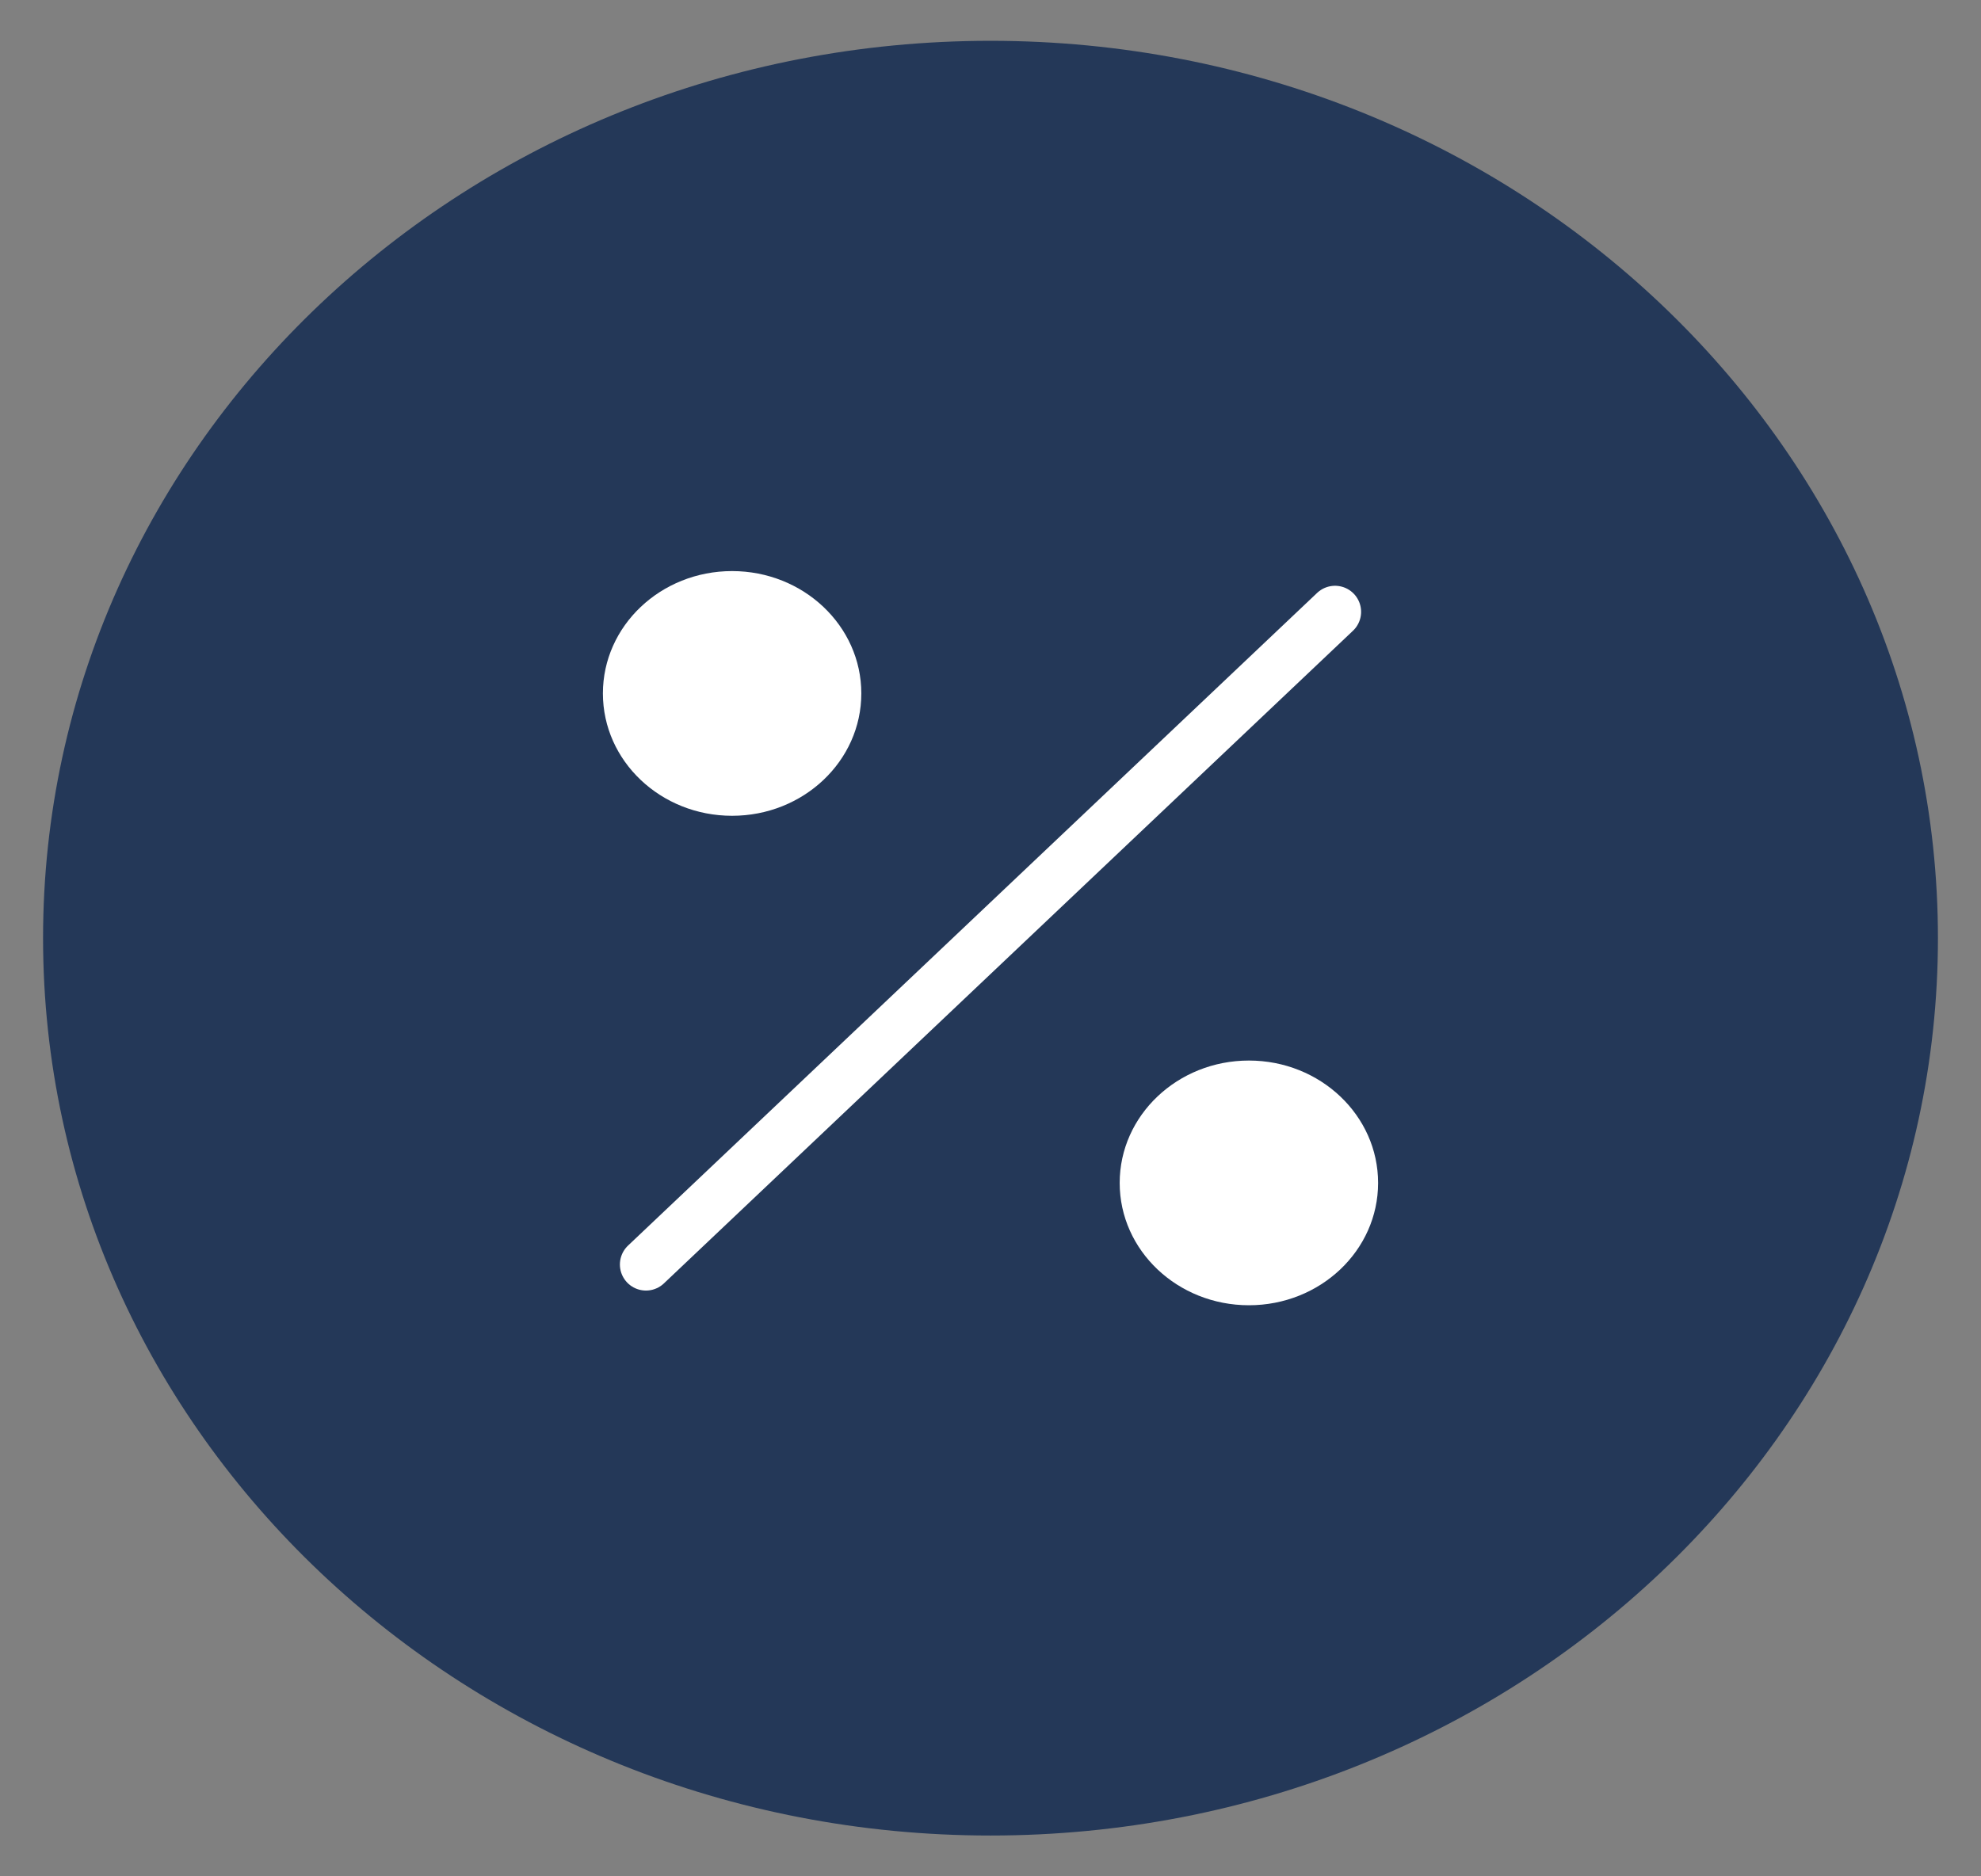 <?xml version="1.0" encoding="UTF-8"?>
<svg width="38px" height="36px" viewBox="0 0 38 36" version="1.1" xmlns="http://www.w3.org/2000/svg" xmlns:xlink="http://www.w3.org/1999/xlink">
    <rect x="0" y="0" width="38" height="36" fill="#808080" stroke="none"/>
    <!-- Generator: Sketch 44.1 (41455) - http://www.bohemiancoding.com/sketch -->
    <title>icon-percentage-black</title>
    <desc>Created with Sketch.</desc>
    <defs></defs>
    <g id="Company-landing-page" stroke="none" stroke-width="1" fill="none" fill-rule="evenodd">
        <g id="Company-Landing-Page" transform="translate(-147, -5198)">
            <g id="Group-14" transform="translate(147, 4882)">
                <g id="icon-percentage-black" transform="translate(0, 316)">
                    <g id="Group-8" fill="#243858">
                        <path d="M37.174,18 C37.174,27.509 29.039,35.217 19,35.217 C8.965,35.217 0.826,27.509 0.826,18 C0.826,8.491 8.965,0.783 19,0.783 C29.039,0.783 37.174,8.491 37.174,18 L37.174,18 Z" id="Stroke-6"></path>
                    </g>
                    <path d="M12.391,24.261 L25.609,11.739" id="Stroke-1" stroke="#FFFFFF" stroke-linecap="round"></path>
                    <path d="M16.522,13.304 C16.522,14.602 15.411,15.652 14.043,15.652 C12.675,15.652 11.565,14.602 11.565,13.304 C11.565,12.008 12.675,10.957 14.043,10.957 C15.411,10.957 16.522,12.008 16.522,13.304 L16.522,13.304 Z" id="Stroke-2" fill="#FFFFFF"></path>
                    <path d="M26.435,22.696 C26.435,23.993 25.325,25.043 23.957,25.043 C22.589,25.043 21.478,23.993 21.478,22.696 C21.478,21.4 22.589,20.348 23.957,20.348 C25.325,20.348 26.435,21.4 26.435,22.696 L26.435,22.696 Z" id="Stroke-4" fill="#FFFFFF"></path>
                </g>
            </g>
        </g>
    </g>
</svg>